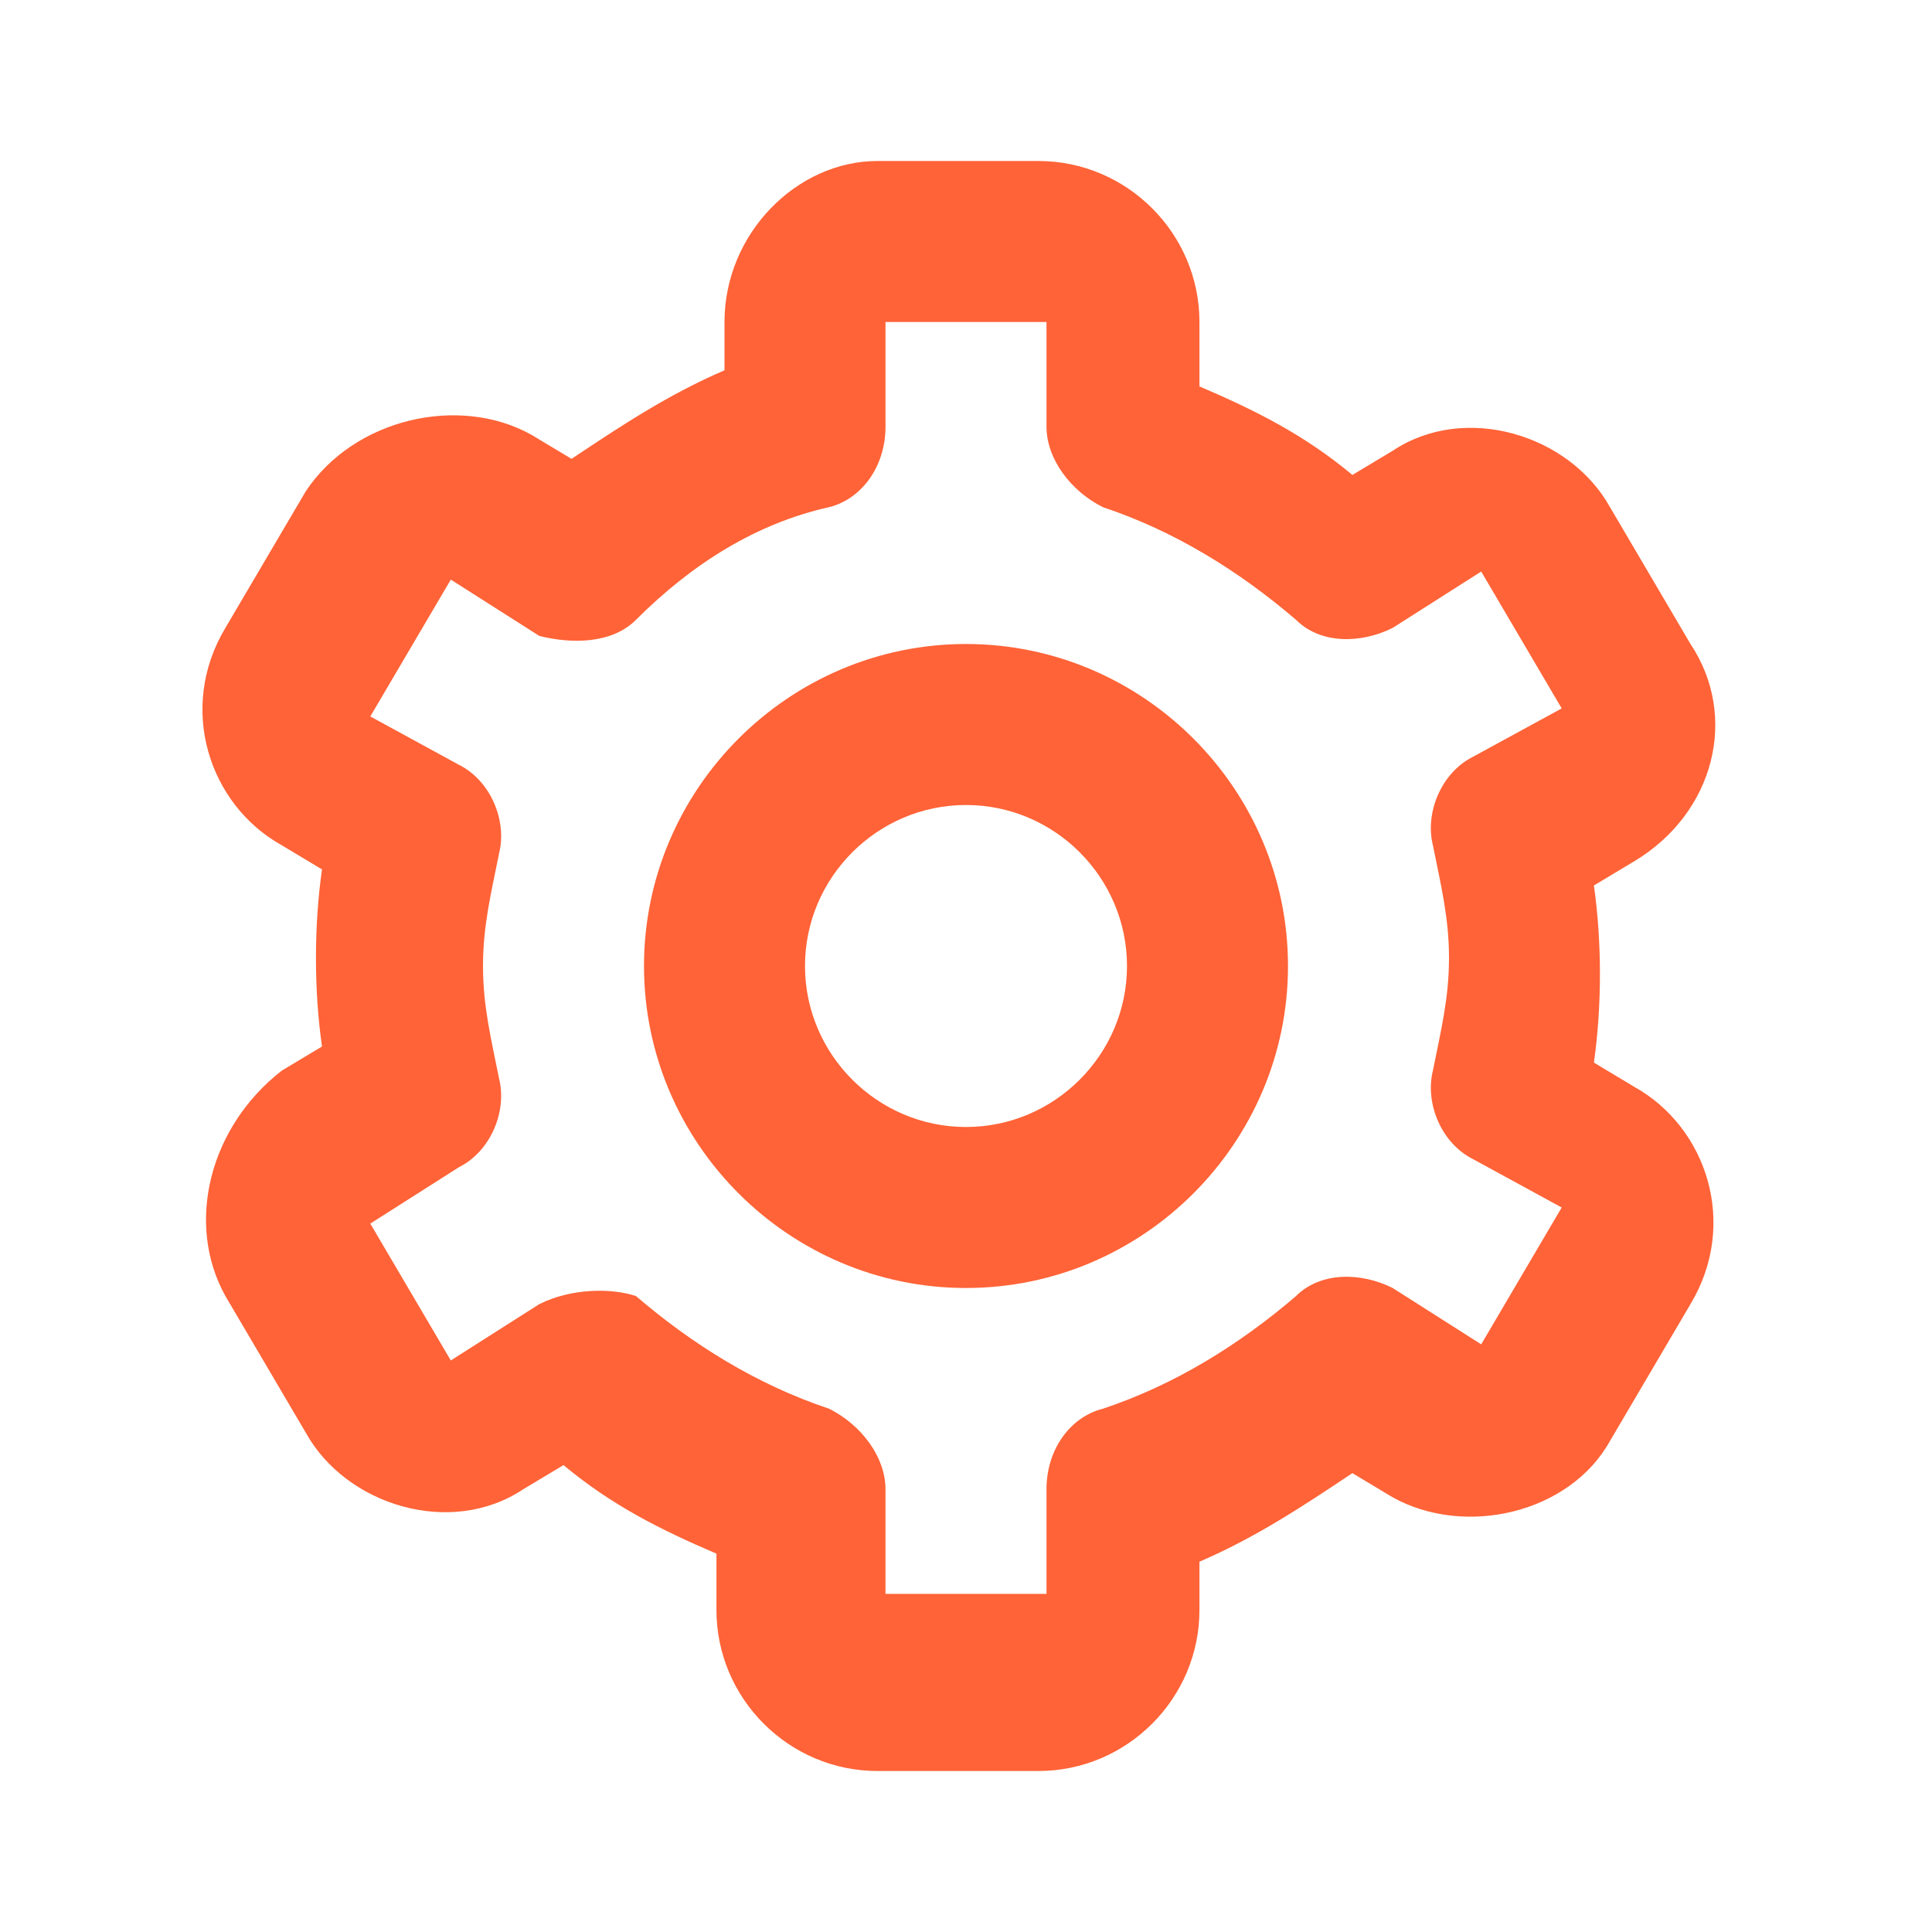<?xml version="1.0" encoding="utf-8"?>
<!-- Generator: Adobe Illustrator 27.7.0, SVG Export Plug-In . SVG Version: 6.00 Build 0)  -->
<svg version="1.1" id="Layer_1" xmlns="http://www.w3.org/2000/svg" xmlns:xlink="http://www.w3.org/1999/xlink" x="0px" y="0px"
	 viewBox="0 0 24 24" style="enable-background:new 0 0 24 24;" xml:space="preserve">
<style type="text/css">
	.st0{fill:#FF6337;}
</style>
<path class="st0" d="M12,16c2.2,0,4-1.8,4-4s-1.8-4-4-4s-4,1.8-4,4S9.8,16,12,16z M12,10c1.1,0,2,0.9,2,2s-0.9,2-2,2s-2-0.9-2-2
	S10.9,10,12,10z"/>
<path class="st0" d="M2.8,16.1l1,1.7c0.5,0.9,1.8,1.3,2.7,0.7l0.5-0.3c0.6,0.5,1.2,0.8,1.9,1.1V20c0,1.1,0.9,2,2,2h2
	c1.1,0,2-0.9,2-2v-0.6c0.7-0.3,1.3-0.7,1.9-1.1l0.5,0.3c0.9,0.5,2.2,0.2,2.7-0.7l1-1.7c0.6-1,0.2-2.2-0.7-2.7l-0.5-0.3
	c0.1-0.7,0.1-1.5,0-2.2l0.5-0.3c1-0.6,1.3-1.8,0.7-2.7l-1-1.7c-0.5-0.9-1.8-1.3-2.7-0.7l-0.5,0.3c-0.6-0.5-1.2-0.8-1.9-1.1V4
	c0-1.1-0.9-2-2-2h-2C9.9,2,9,2.9,9,4v0.6C8.3,4.9,7.7,5.3,7.1,5.7L6.6,5.4C5.7,4.9,4.4,5.2,3.8,6.1l-1,1.7c-0.6,1-0.2,2.2,0.7,2.7
	l0.5,0.3c-0.1,0.7-0.1,1.5,0,2.2l-0.5,0.3C2.6,14,2.3,15.2,2.8,16.1z M6.2,13.4C6.1,12.9,6,12.5,6,12c0-0.5,0.1-0.9,0.2-1.4
	c0.1-0.4-0.1-0.9-0.5-1.1L4.6,8.9l1-1.7l1.1,0.7C7.1,8,7.6,8,7.9,7.7C8.6,7,9.4,6.5,10.3,6.3c0.4-0.1,0.7-0.5,0.7-1V4h2v1.3
	c0,0.4,0.3,0.8,0.7,1c0.9,0.3,1.7,0.8,2.4,1.4C16.4,8,16.9,8,17.3,7.8l1.1-0.7l1,1.7l-1.1,0.6c-0.4,0.2-0.6,0.7-0.5,1.1
	c0.1,0.5,0.2,0.9,0.2,1.4c0,0.5-0.1,0.9-0.2,1.4c-0.1,0.4,0.1,0.9,0.5,1.1l1.1,0.6l-1,1.7l-1.1-0.7c-0.4-0.2-0.9-0.2-1.2,0.1
	c-0.7,0.6-1.5,1.1-2.4,1.4c-0.4,0.1-0.7,0.5-0.7,1l0,1.3h-2v-1.3c0-0.4-0.3-0.8-0.7-1c-0.9-0.3-1.7-0.8-2.4-1.4
	C7.6,16,7.1,16,6.7,16.2l-1.1,0.7l-1-1.7l1.1-0.7C6.1,14.3,6.3,13.8,6.2,13.4z"/>
</svg>
